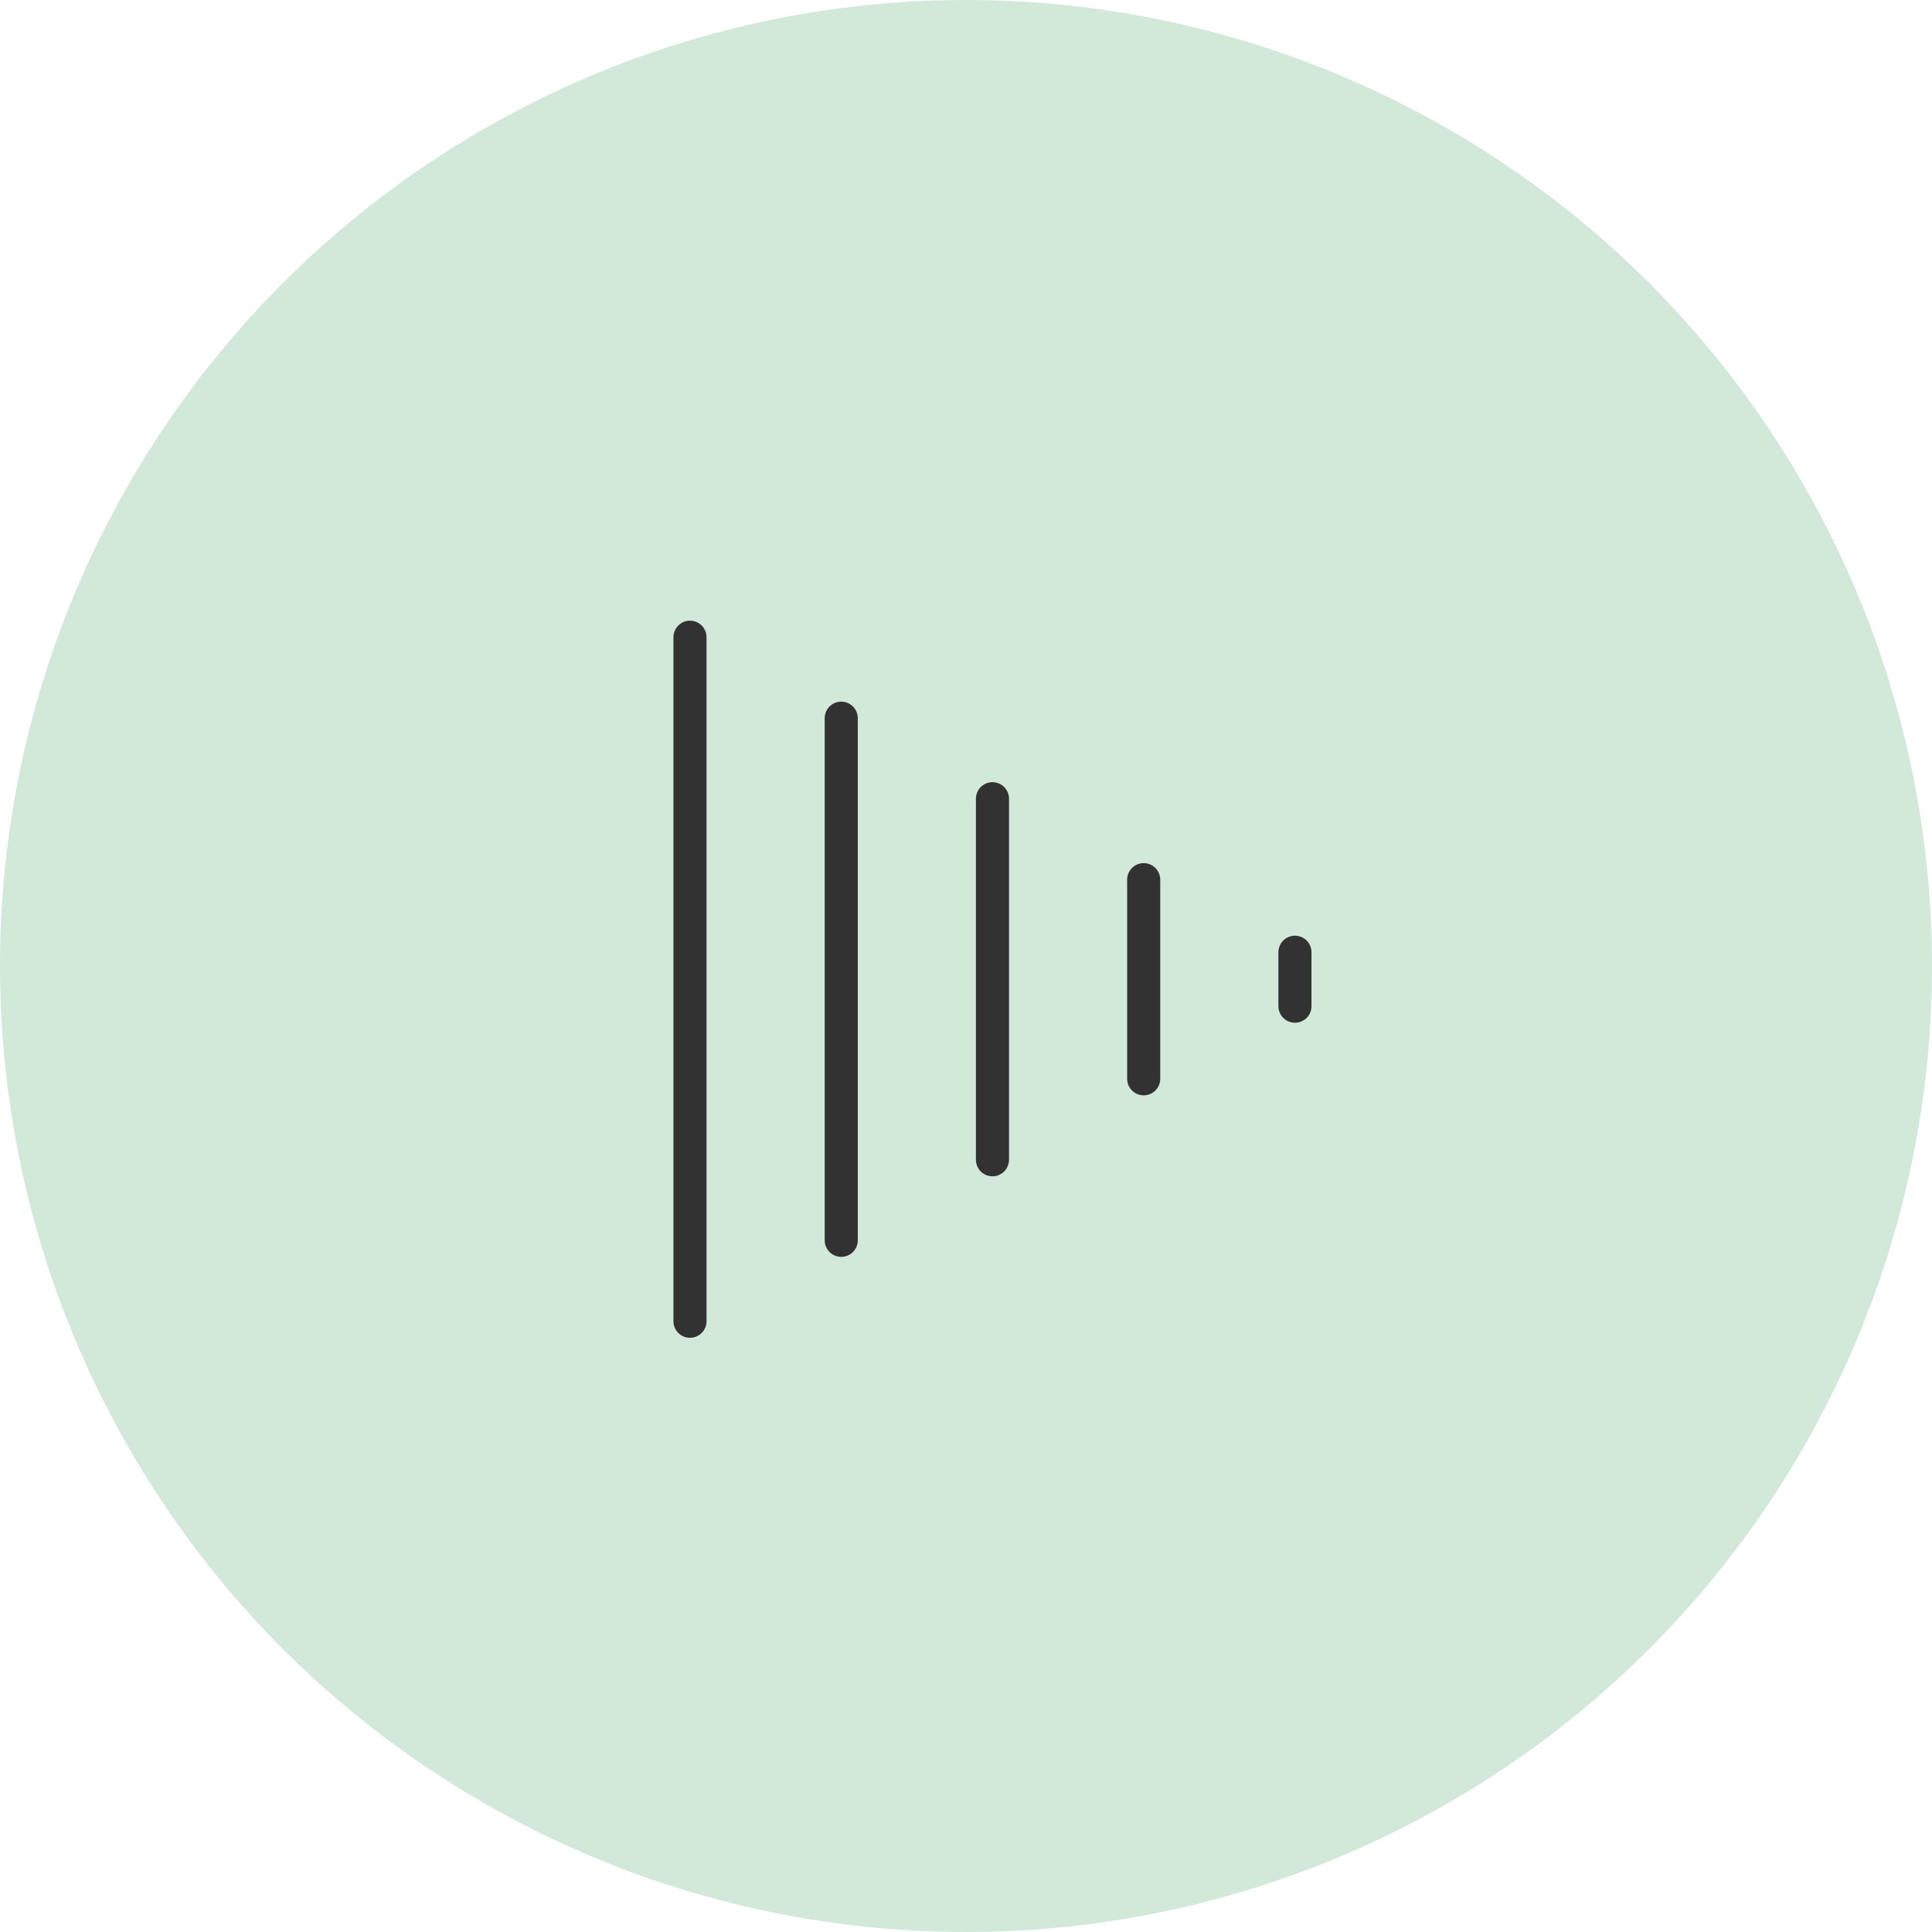 <svg xmlns="http://www.w3.org/2000/svg" fill="none" viewBox="0 0 73 73" height="73" width="73">
<circle fill="#D2E8D8" r="36.5" cy="36.5" cx="36.5"></circle>
<g clip-path="url(#clip0_1026_79)">
<path stroke-linejoin="round" stroke-linecap="round" stroke-width="1.25" stroke="#323232" d="M48.929 38.019V35.98"></path>
<path stroke-linejoin="round" stroke-linecap="round" stroke-width="1.25" stroke="#323232" d="M37.5 43.821V30.179"></path>
<path stroke-linejoin="round" stroke-linecap="round" stroke-width="1.25" stroke="#323232" d="M31.786 46.865V27.136"></path>
<path stroke-linejoin="round" stroke-linecap="round" stroke-width="1.25" stroke="#323232" d="M26.071 49.923V24.077"></path>
<path stroke-linejoin="round" stroke-linecap="round" stroke-width="1.25" stroke="#323232" d="M43.214 40.762V33.238"></path>
</g>
<defs>
<clipPath id="clip0_1026_79">
<rect transform="translate(25 23)" fill="white" height="28" width="25"></rect>
</clipPath>
</defs>
</svg>
